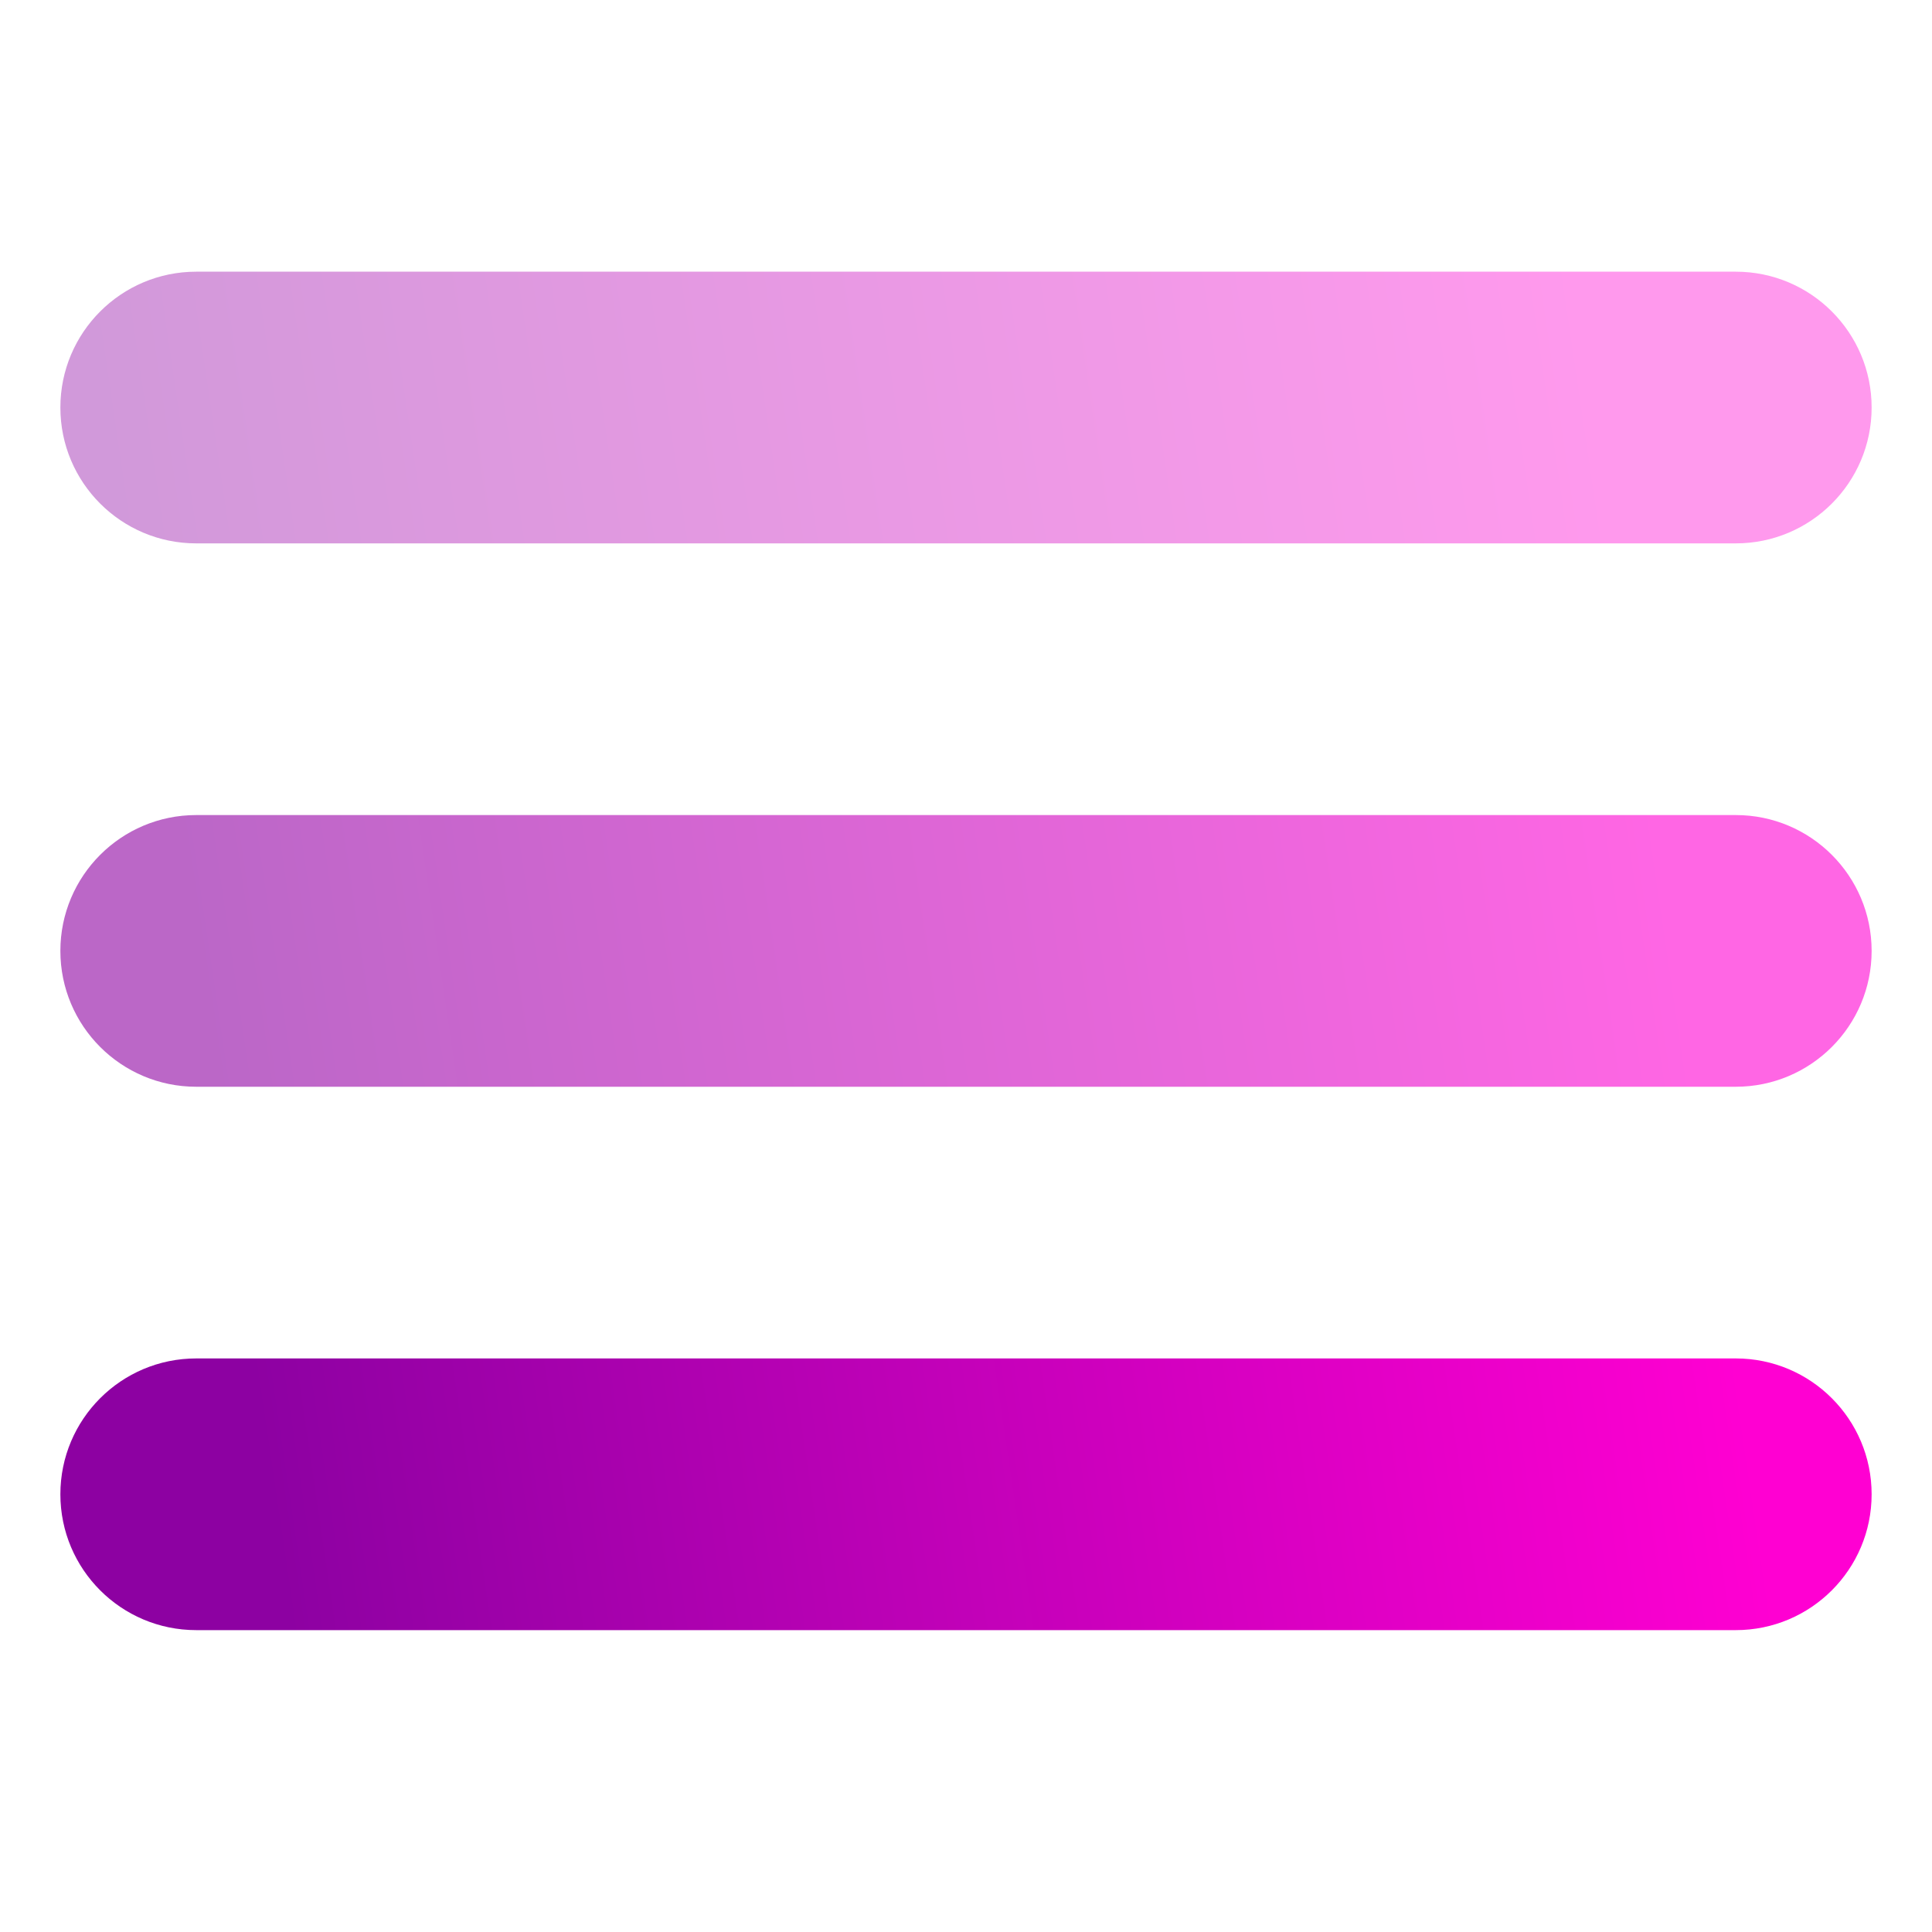 <svg width="64" height="64" viewBox="0 0 64 64" fill="none" xmlns="http://www.w3.org/2000/svg">
<path d="M57.5 54C59.985 54 62 51.985 62 49.5C62 47.015 59.985 45 57.5 45H6.5C4.015 45 2 47.015 2 49.5C2 51.985 4.015 54 6.5 54H57.5Z" fill="url(#paint0_linear_20_91)"/>
<path opacity="0.6" d="M62 31.5C62 33.985 59.985 36 57.5 36H6.5C4.015 36 2 33.985 2 31.5C2 29.015 4.015 27 6.5 27H57.5C59.985 27 62 29.015 62 31.5Z" fill="url(#paint1_linear_20_91)"/>
<path opacity="0.4" d="M62 13.5C62 15.985 59.985 18 57.5 18H6.5C4.015 18 2 15.985 2 13.5C2 11.015 4.015 9 6.5 9H57.5C59.985 9 62 11.015 62 13.5Z" fill="url(#paint2_linear_20_91)"/>
<defs>
<linearGradient id="paint0_linear_20_91" x1="6.286" y1="31.5" x2="54.524" y2="24.392" gradientUnits="userSpaceOnUse">
<stop stop-color="#8D01A2"/>
<stop offset="1" stop-color="#FF00D2"/>
</linearGradient>
<linearGradient id="paint1_linear_20_91" x1="6.286" y1="31.5" x2="54.524" y2="24.392" gradientUnits="userSpaceOnUse">
<stop stop-color="#8D01A2"/>
<stop offset="1" stop-color="#FF00D2"/>
</linearGradient>
<linearGradient id="paint2_linear_20_91" x1="6.286" y1="31.5" x2="54.524" y2="24.392" gradientUnits="userSpaceOnUse">
<stop stop-color="#8D01A2"/>
<stop offset="1" stop-color="#FF00D2"/>
</linearGradient>
</defs>
</svg>
